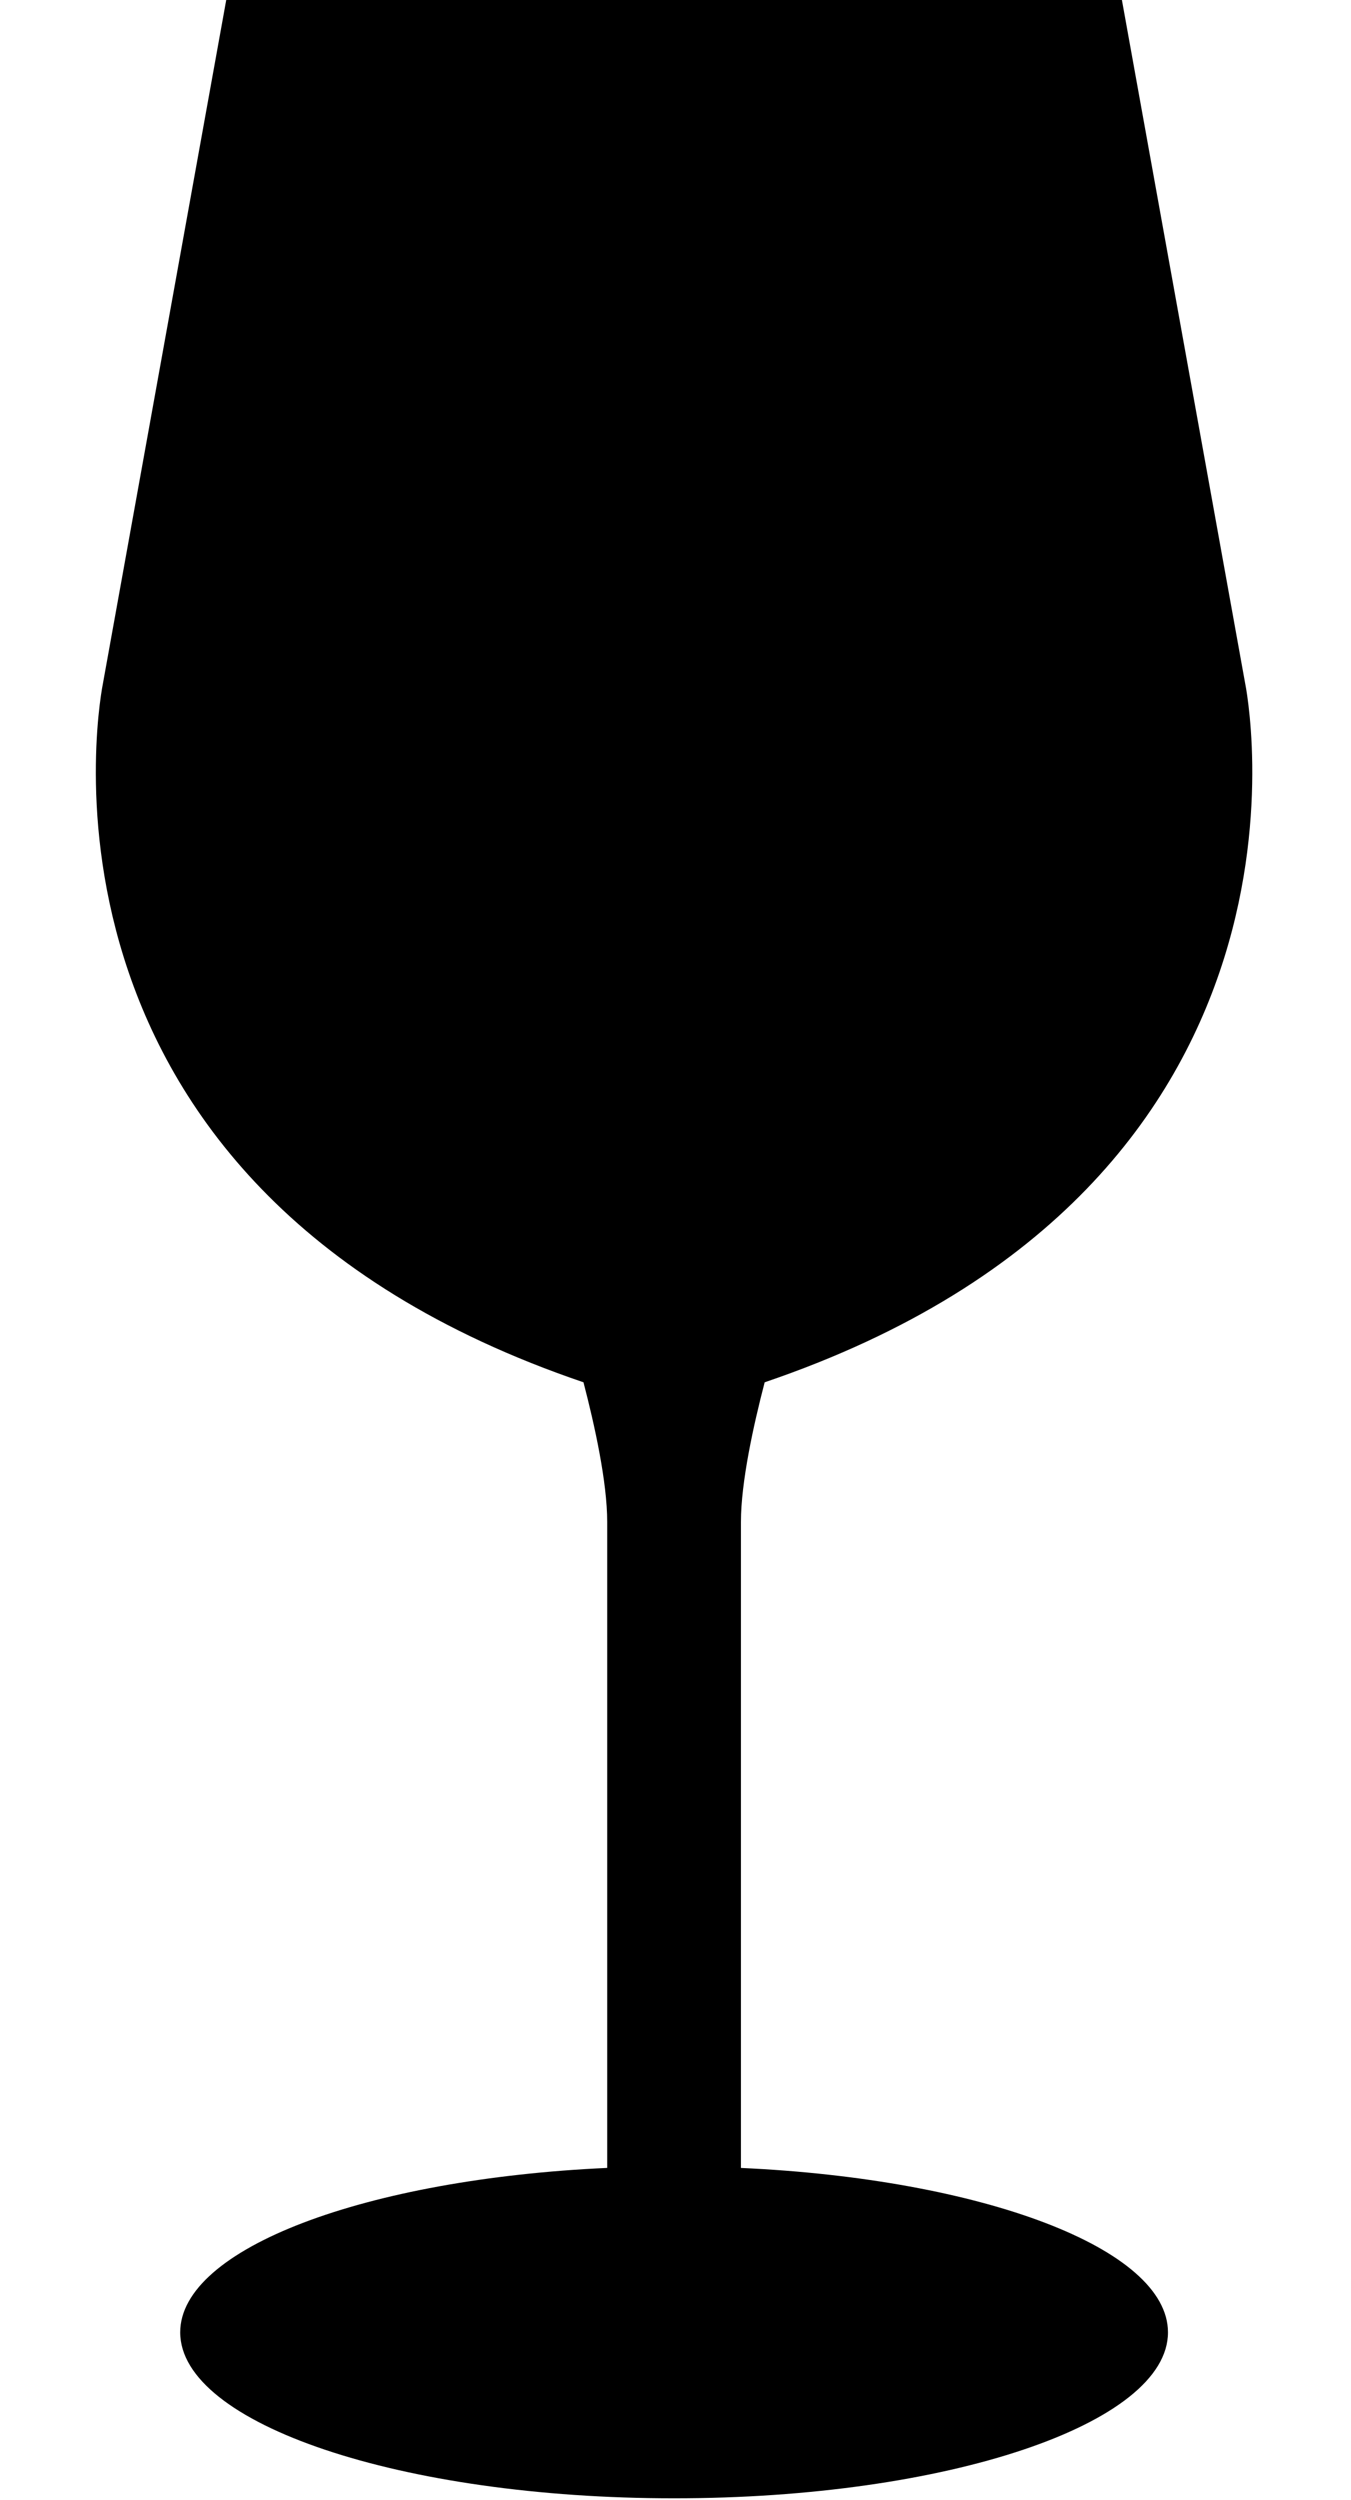 <?xml version="1.0" encoding="UTF-8"?><svg xmlns="http://www.w3.org/2000/svg" xmlns:xlink="http://www.w3.org/1999/xlink" height="87.5" preserveAspectRatio="xMidYMid meet" version="1.0" viewBox="26.4 6.3 47.3 87.5" width="47.3" zoomAndPan="magnify"><path d="M0 0H100V100H0z" fill="none"/><g id="change1_1"><path d="M52.341,82.182V59.572c0-1.391,0.438-3.381,0.831-4.889c20.464-6.952,16.821-24.472,16.821-24.472L65.671,6.254H50H34.329 l-4.323,23.957c0,0-3.642,17.521,16.822,24.472c0.393,1.508,0.831,3.498,0.831,4.889v22.609c-8.442,0.385-14.95,2.814-14.95,5.756 c0,3.207,7.741,5.809,17.292,5.809c9.549,0,17.291-2.602,17.291-5.809C67.291,84.996,60.783,82.566,52.341,82.182z" fill="inherit"/></g></svg>